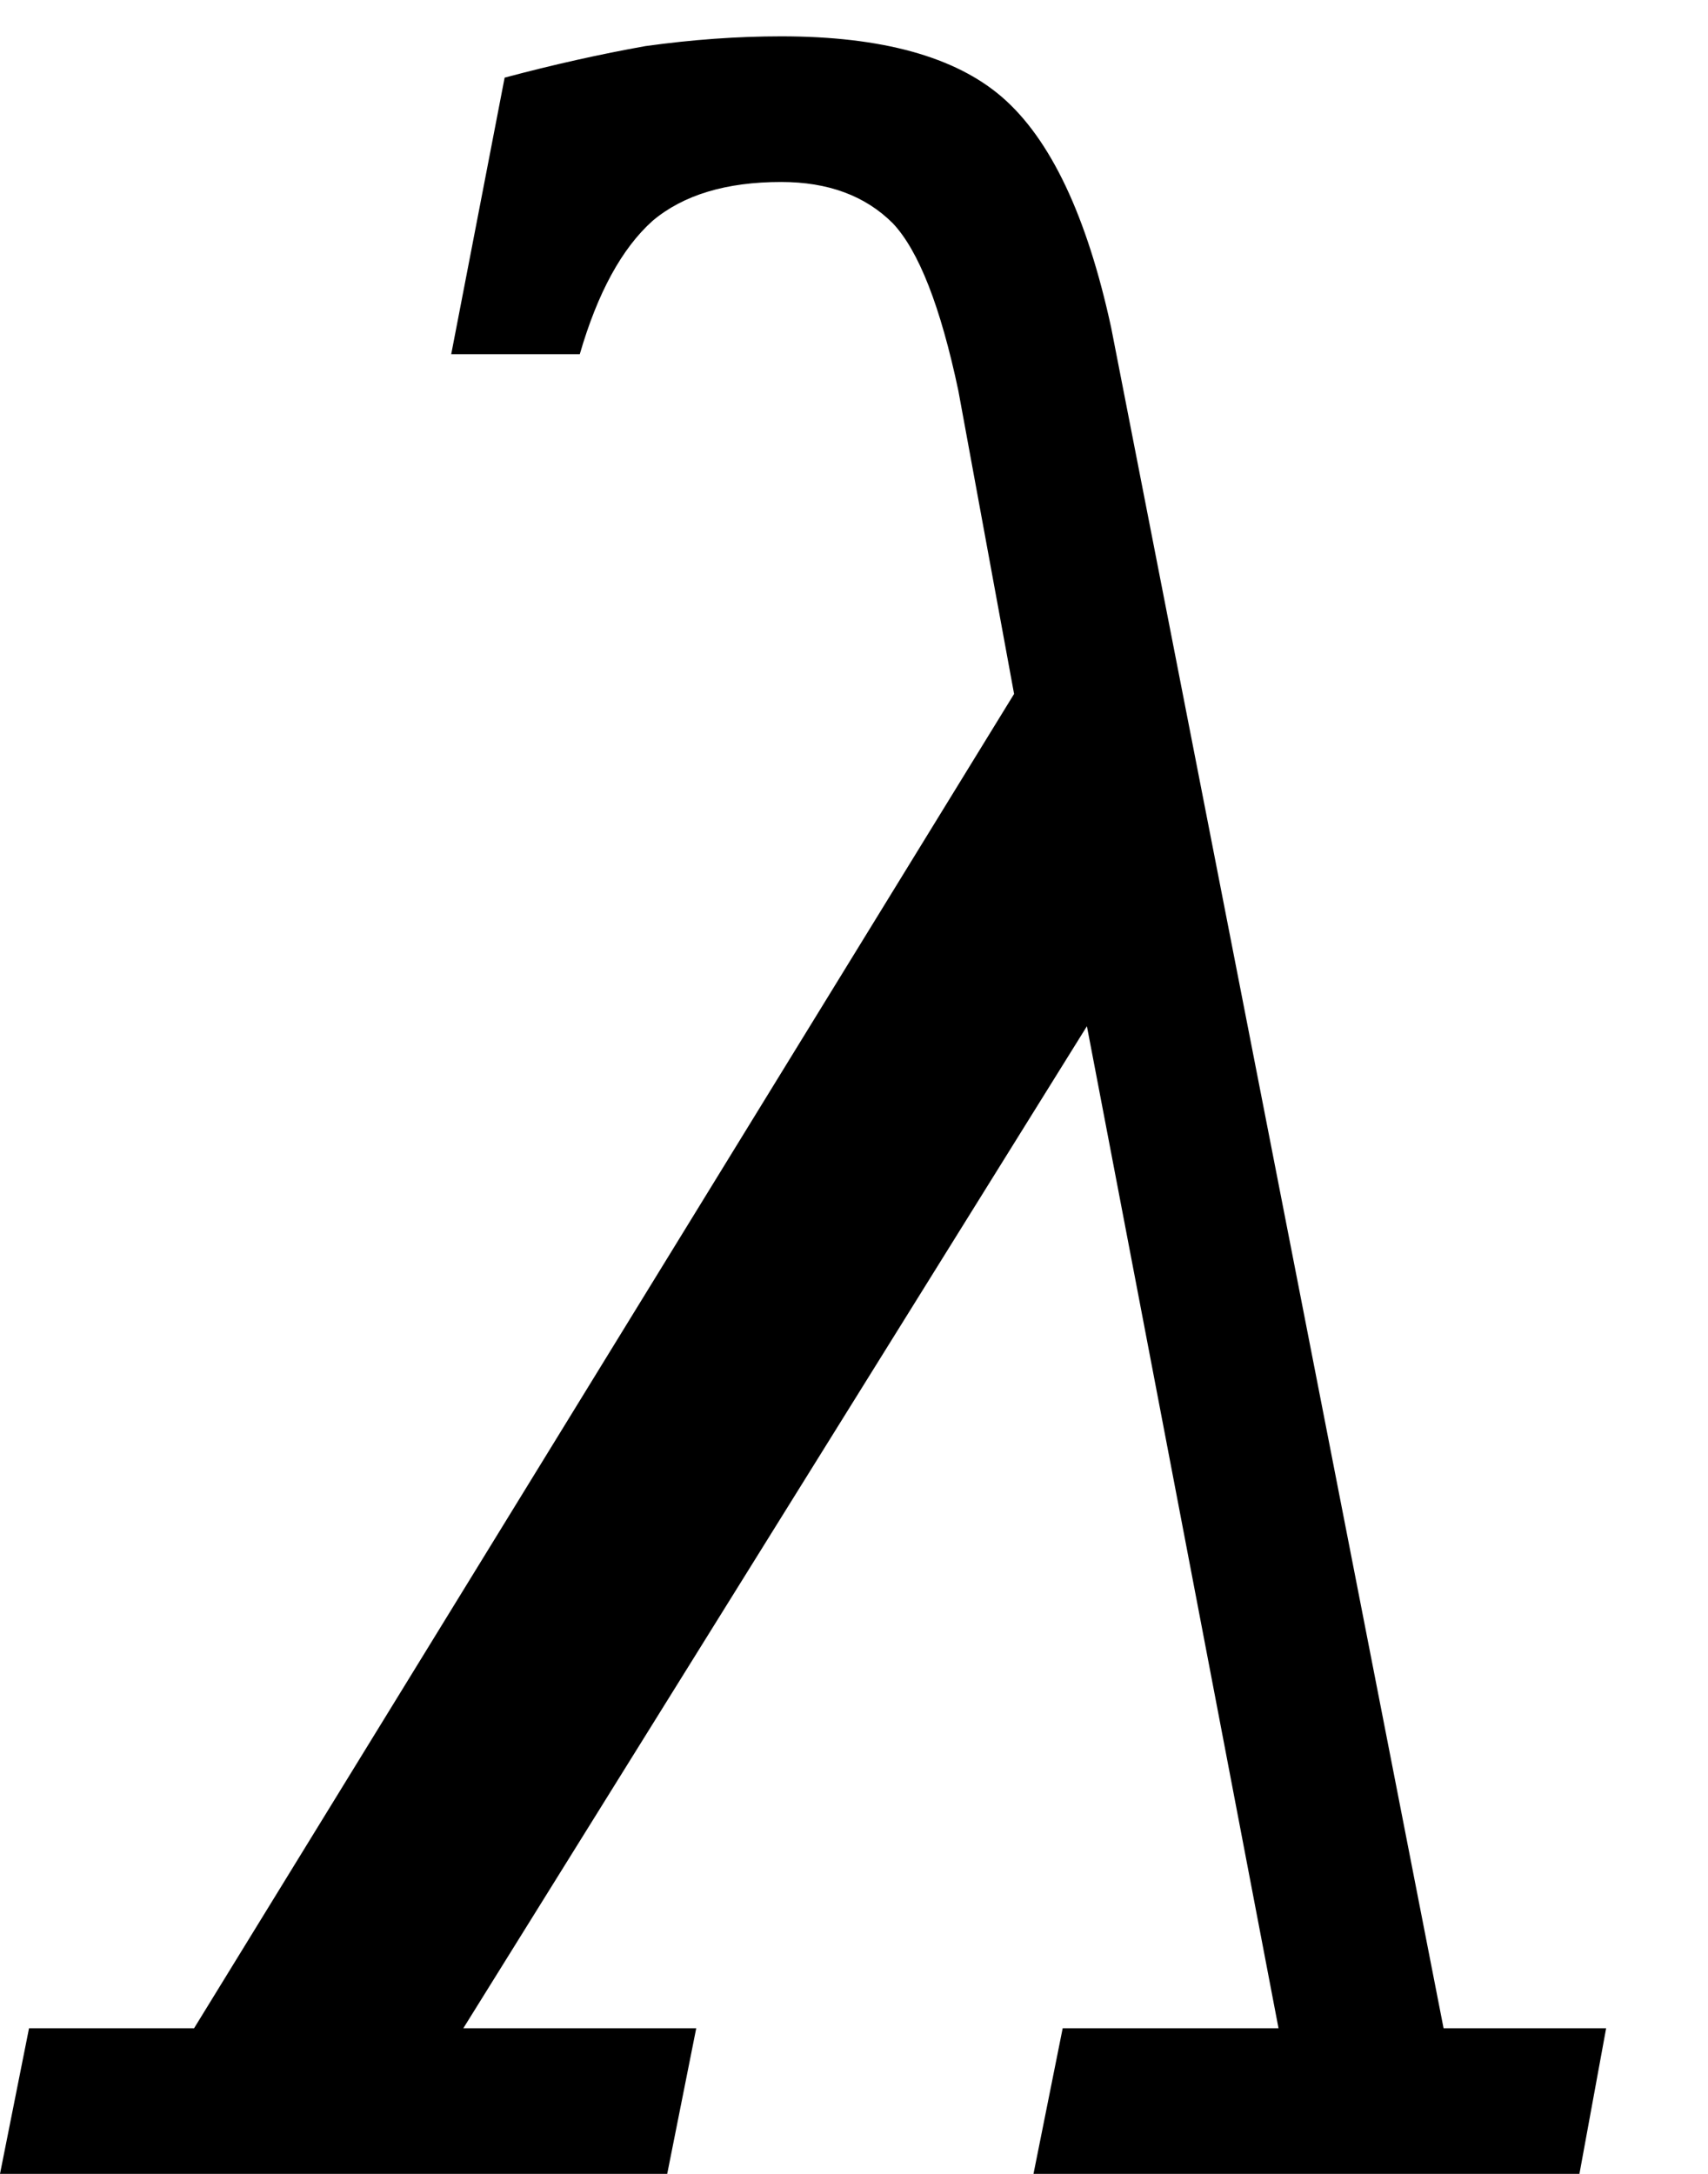 <?xml version="1.0" encoding="UTF-8"?><svg xmlns="http://www.w3.org/2000/svg" xmlns:xlink="http://www.w3.org/1999/xlink" stroke-dasharray="none" shape-rendering="auto" font-family="'Dialog'" width="11" text-rendering="auto" fill-opacity="1" contentScriptType="text/ecmascript" color-interpolation="auto" color-rendering="auto" preserveAspectRatio="xMidYMid meet" font-size="12" fill="black" stroke="black" image-rendering="auto" stroke-miterlimit="10" zoomAndPan="magnify" version="1.0" stroke-linecap="square" stroke-linejoin="miter" contentStyleType="text/css" font-style="normal" height="14" stroke-width="1" stroke-dashoffset="0" font-weight="normal" stroke-opacity="1"><!--Converted from MathML using JEuclid--><defs id="genericDefs"/><g><g text-rendering="optimizeLegibility" transform="translate(0.578,14)" color-rendering="optimizeQuality" color-interpolation="linearRGB" image-rendering="optimizeQuality"><path d="M5.594 -11.484 Q5.422 -12.297 5.172 -12.562 Q4.906 -12.828 4.453 -12.828 Q3.922 -12.828 3.625 -12.578 Q3.328 -12.312 3.156 -11.719 L2.328 -11.719 L2.672 -13.5 Q3.141 -13.625 3.578 -13.703 Q4.031 -13.766 4.453 -13.766 Q5.422 -13.766 5.875 -13.375 Q6.344 -12.969 6.578 -11.891 L8.719 -0.938 L9.766 -0.938 L9.594 0 L6.078 0 L6.266 -0.938 L7.656 -0.938 L6.422 -7.391 L2.406 -0.938 L3.906 -0.938 L3.719 0 L-0.578 0 L-0.391 -0.938 L0.672 -0.938 L5.953 -9.531 L5.594 -11.484 Z" stroke="none"/></g></g></svg>